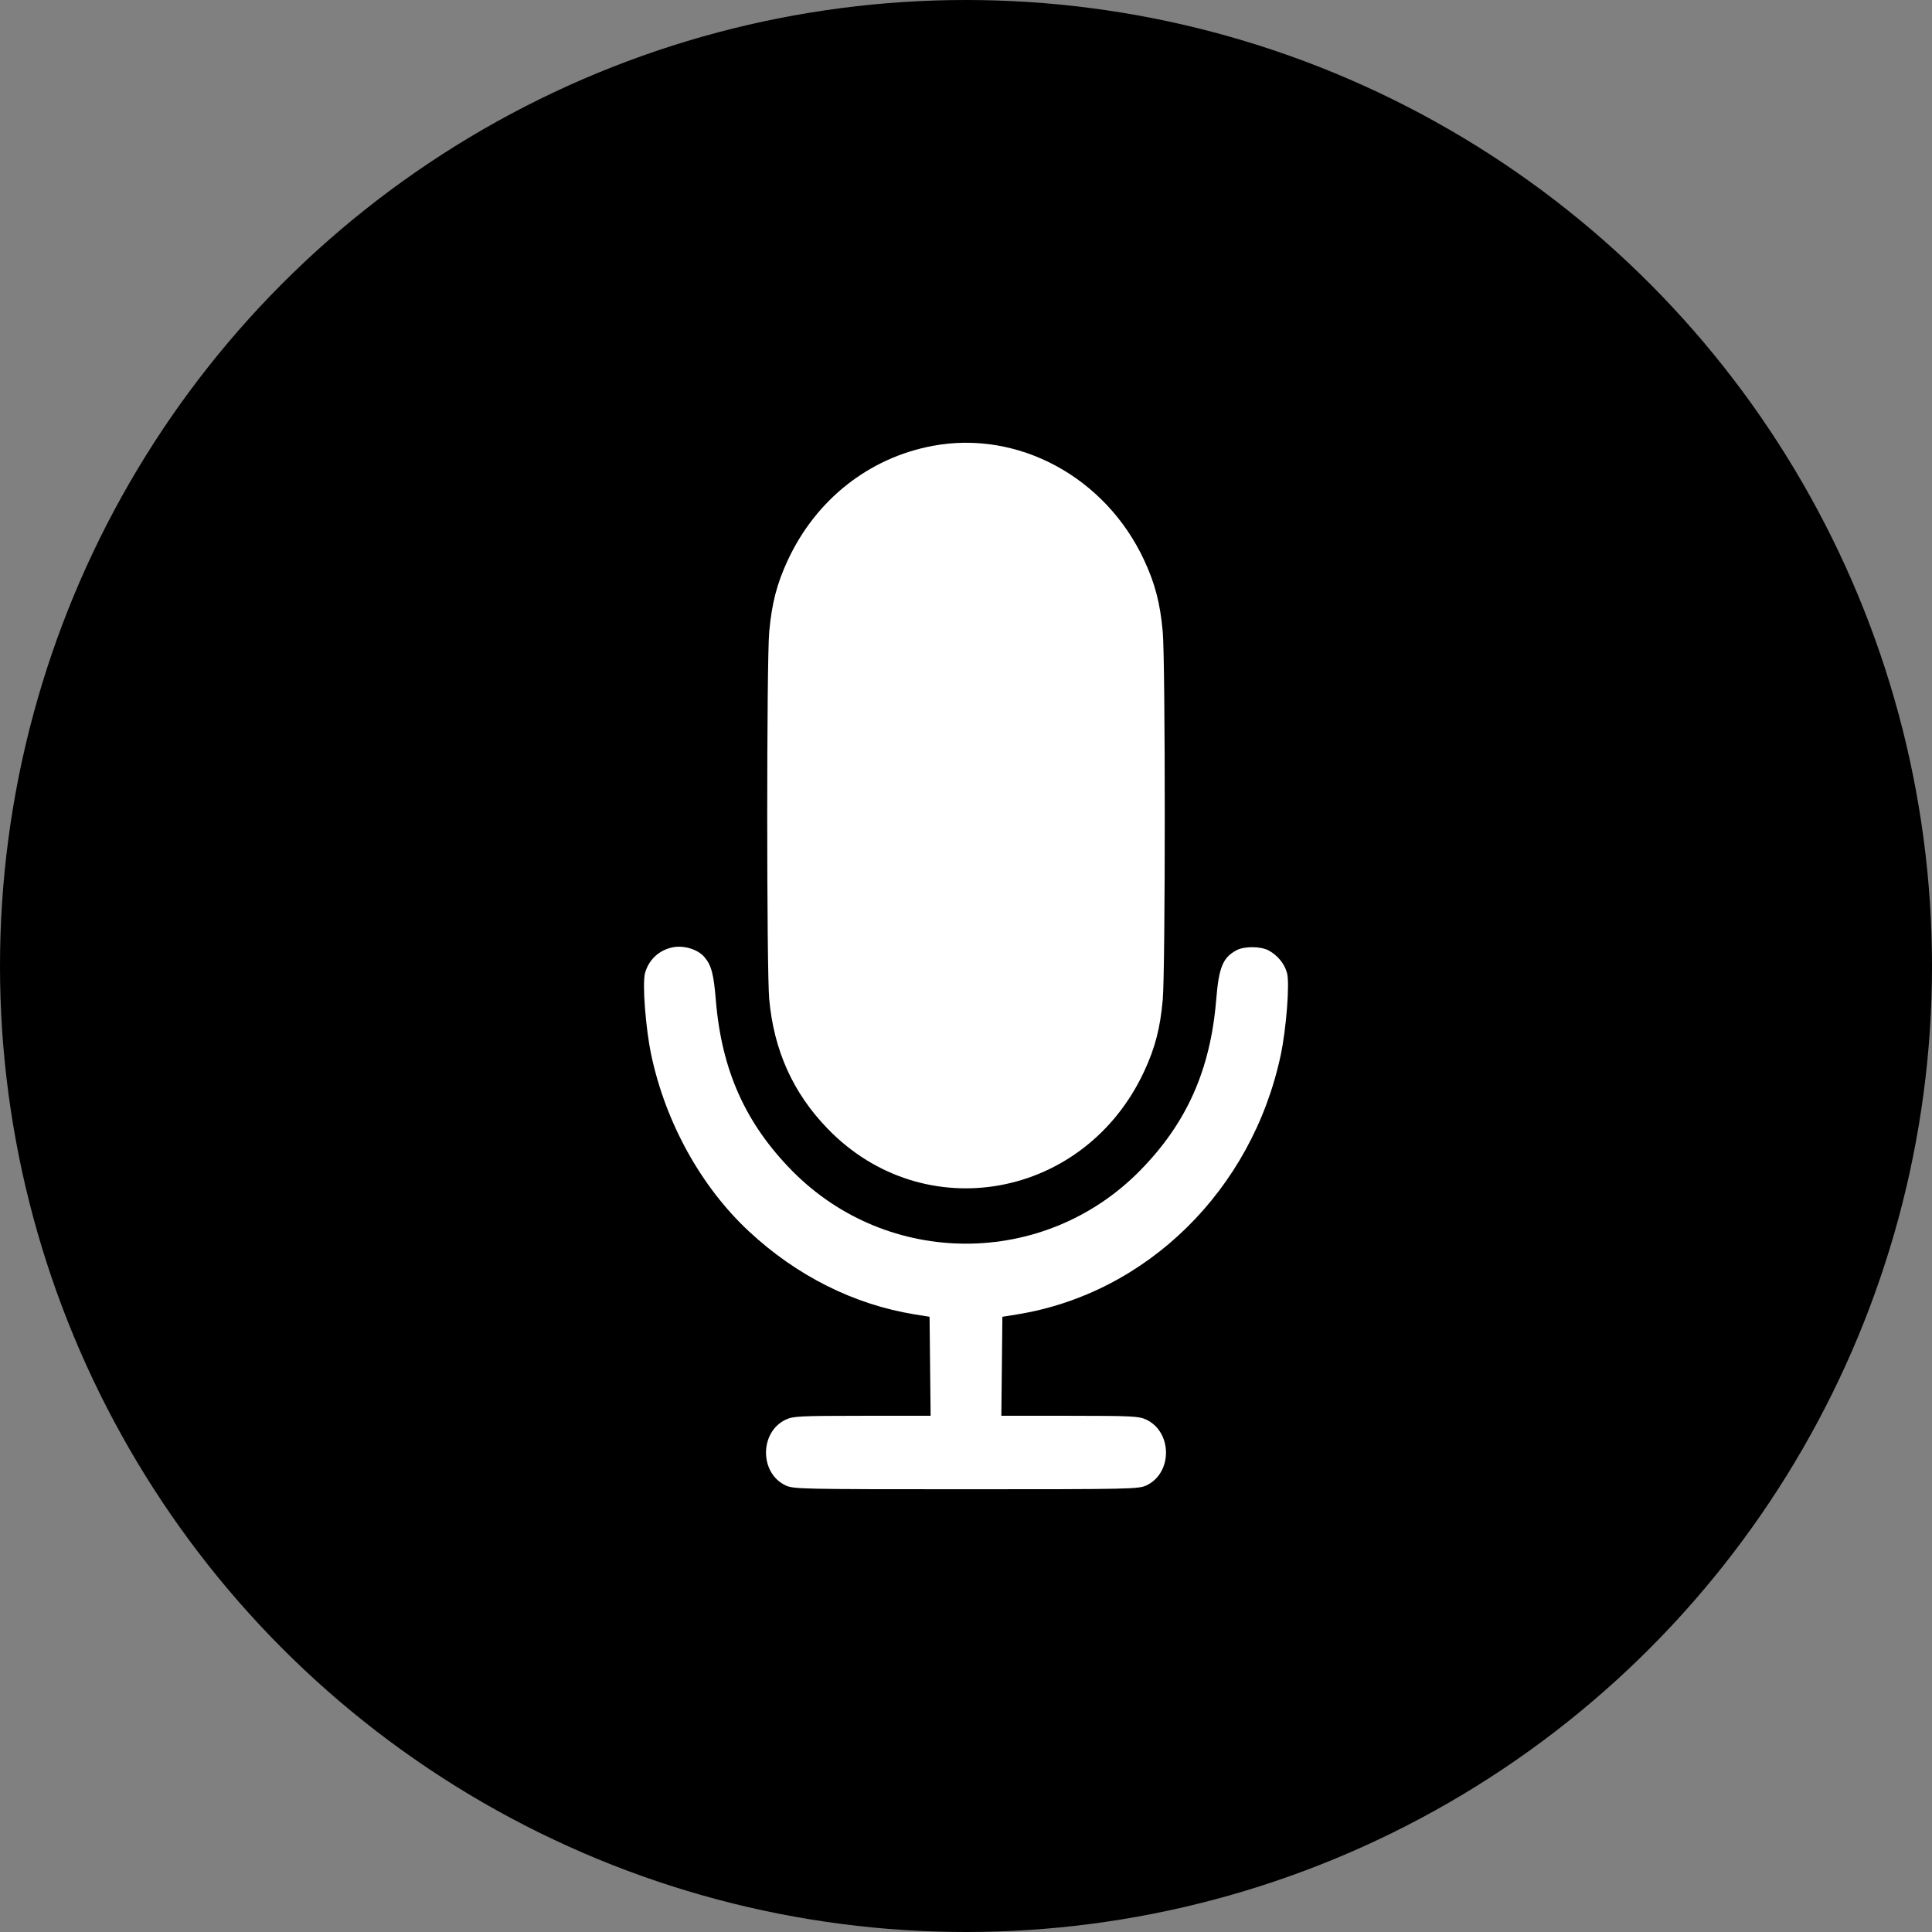 <svg width="48" height="48" viewBox="0 0 48 48" fill="none" xmlns="http://www.w3.org/2000/svg">
<rect x="0" y="0" width="48" height="48" fill="#808080" stroke="none"/>
<circle cx="24" cy="24" r="24" fill="black"/>
<path fill-rule="evenodd" clip-rule="evenodd" d="M23.169 11.078C21.588 11.375 20.275 12.411 19.574 13.915C19.302 14.498 19.175 14.989 19.111 15.697C19.045 16.433 19.045 24.101 19.111 24.823C19.227 26.102 19.704 27.157 20.566 28.046C22.958 30.514 26.949 29.791 28.425 26.621C28.697 26.038 28.825 25.547 28.888 24.839C28.955 24.099 28.955 16.438 28.888 15.697C28.825 14.989 28.697 14.498 28.425 13.915C27.463 11.85 25.293 10.678 23.169 11.078ZM16.679 23.543C16.353 23.623 16.112 23.857 16.025 24.179C15.955 24.436 16.04 25.546 16.18 26.209C16.535 27.887 17.415 29.479 18.599 30.585C19.787 31.695 21.215 32.411 22.728 32.656L23.095 32.715L23.108 33.944L23.121 35.174L21.421 35.175C19.872 35.176 19.704 35.184 19.522 35.27C18.87 35.578 18.867 36.597 19.517 36.904C19.713 36.996 19.901 37 24 37C28.098 37 28.287 36.996 28.483 36.904C29.133 36.597 29.13 35.578 28.478 35.27C28.296 35.184 28.127 35.176 26.578 35.175L24.878 35.174L24.891 33.944L24.904 32.715L25.271 32.656C28.496 32.135 31.11 29.561 31.82 26.209C31.958 25.555 32.044 24.437 31.977 24.179C31.916 23.946 31.744 23.735 31.517 23.613C31.321 23.508 30.913 23.505 30.722 23.608C30.38 23.791 30.282 24.03 30.216 24.839C30.073 26.583 29.482 27.907 28.319 29.088C25.94 31.502 22.059 31.502 19.68 29.088C18.517 27.907 17.926 26.583 17.784 24.839C17.731 24.197 17.674 23.983 17.503 23.78C17.332 23.578 16.965 23.472 16.679 23.543Z" fill="white"/>
</svg>
